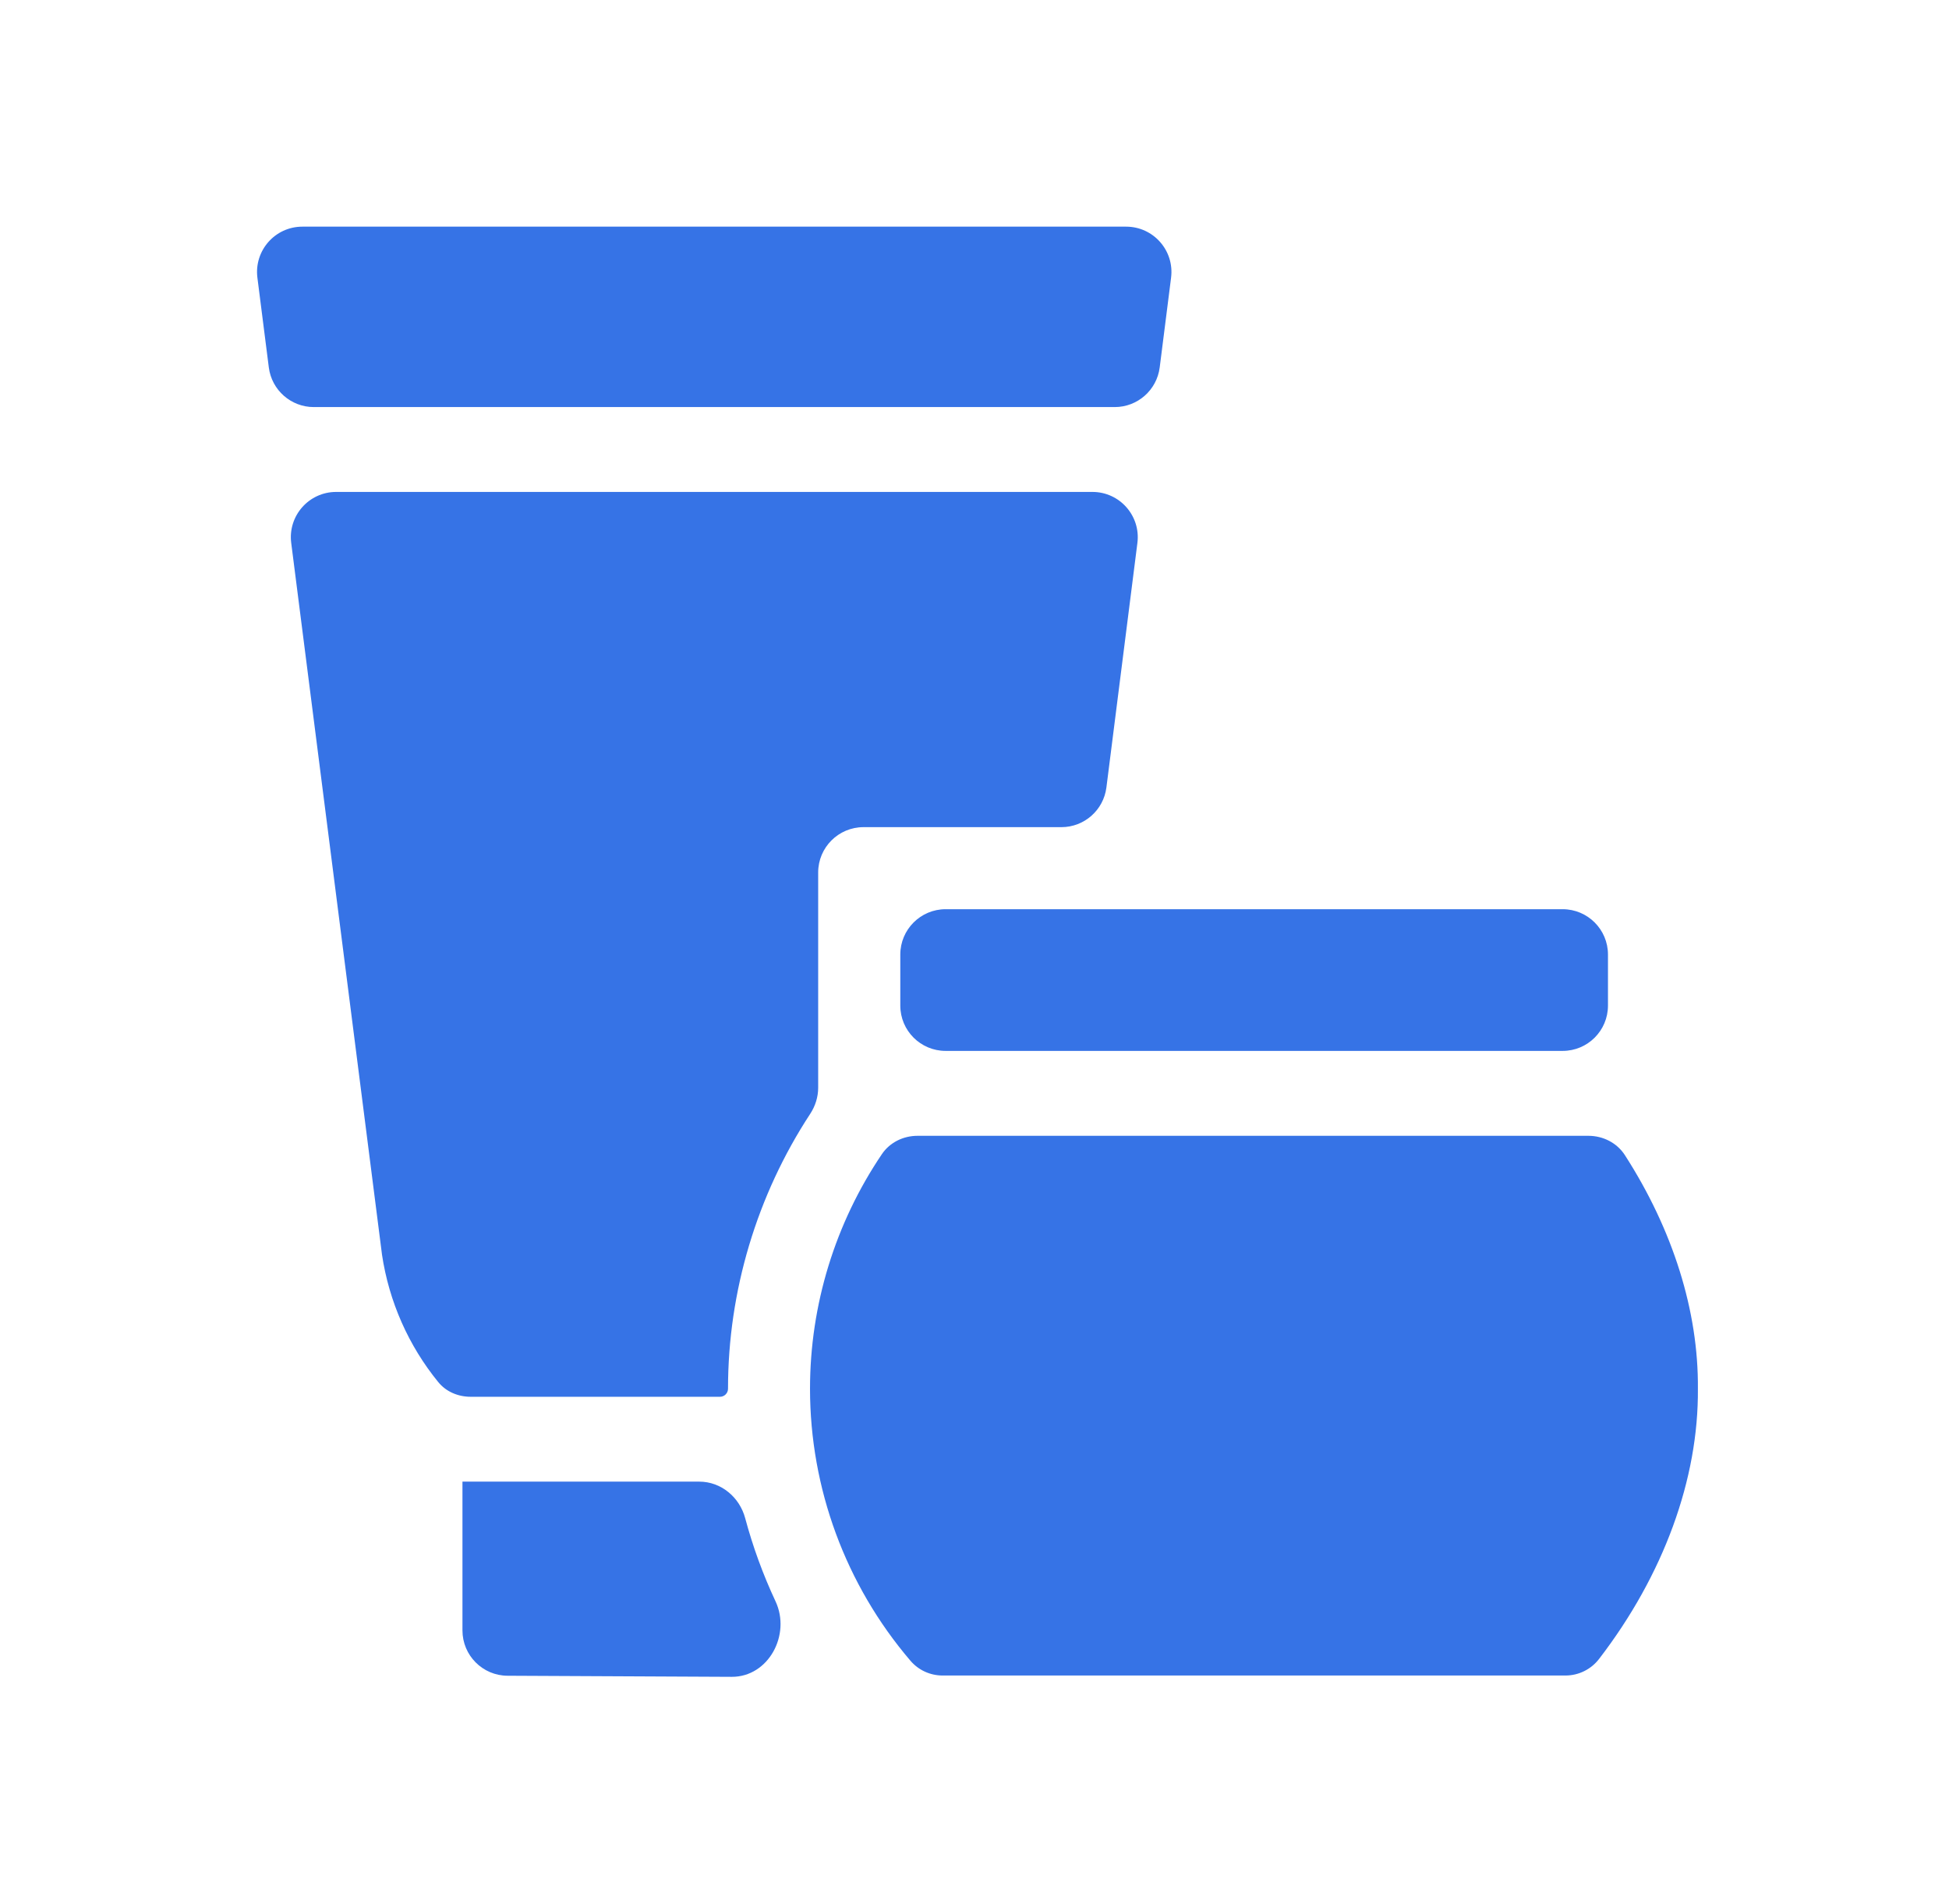 <?xml version="1.0" encoding="UTF-8"?>
<svg xmlns="http://www.w3.org/2000/svg" width="43" height="42" viewBox="0 0 43 42" fill="none">
  <g clip-path="url(#clip0_20730_16057)">
    <path d="M25.837 6.126C25.913 5.528 25.447 5 24.845 5H6.671C6.068 5 5.603 5.529 5.679 6.127L5.931 8.107C5.995 8.606 6.42 8.98 6.923 8.98H24.594C25.097 8.98 25.522 8.606 25.586 8.106L25.837 6.126Z" fill="#3673E6"></path>
    <path d="M10.203 32.685V35.967C10.203 36.518 10.648 36.965 11.198 36.967L16.143 36.991C16.956 36.995 17.455 36.061 17.11 35.325C16.834 34.735 16.61 34.122 16.441 33.492C16.317 33.028 15.909 32.685 15.428 32.685H10.203C10.203 32.685 10.203 32.685 10.203 32.685Z" fill="#3673E6"></path>
    <path d="M16.062 30.635C16.062 28.484 16.7 26.365 17.875 24.572C17.987 24.401 18.051 24.202 18.051 23.997V19.247C18.051 18.695 18.499 18.247 19.051 18.247H23.418C23.921 18.247 24.346 17.872 24.41 17.373L25.094 11.977C25.17 11.38 24.704 10.852 24.102 10.852H7.417C6.814 10.852 6.349 11.38 6.425 11.978L8.425 27.654L8.427 27.673C8.583 28.717 9.014 29.685 9.669 30.489C9.843 30.703 10.109 30.813 10.384 30.813H15.885C15.983 30.813 16.062 30.733 16.062 30.635Z" fill="#3673E6"></path>
    <path d="M35.851 25.485C35.676 25.212 35.369 25.056 35.044 25.056H20.243C19.93 25.056 19.632 25.201 19.457 25.46C18.429 26.981 17.871 28.784 17.871 30.634C17.871 32.832 18.657 34.963 20.085 36.634C20.262 36.843 20.522 36.962 20.796 36.962H34.538C34.828 36.962 35.102 36.827 35.279 36.597C36.703 34.745 37.477 32.628 37.46 30.634C37.475 28.927 36.909 27.13 35.851 25.485Z" fill="#3673E6"></path>
    <path d="M19.863 21.057C19.863 20.505 20.311 20.057 20.863 20.057H34.476C35.028 20.057 35.476 20.505 35.476 21.057V22.183C35.476 22.736 35.028 23.183 34.476 23.183H20.863C20.311 23.183 19.863 22.736 19.863 22.183V21.057Z" fill="#3673E6"></path>
  </g>
  <defs>
    <clipPath id="clip0_20730_16057">
      <rect width="32" height="32" fill="white" transform="translate(5.5 5)"></rect>
    </clipPath>
  </defs>
</svg>
